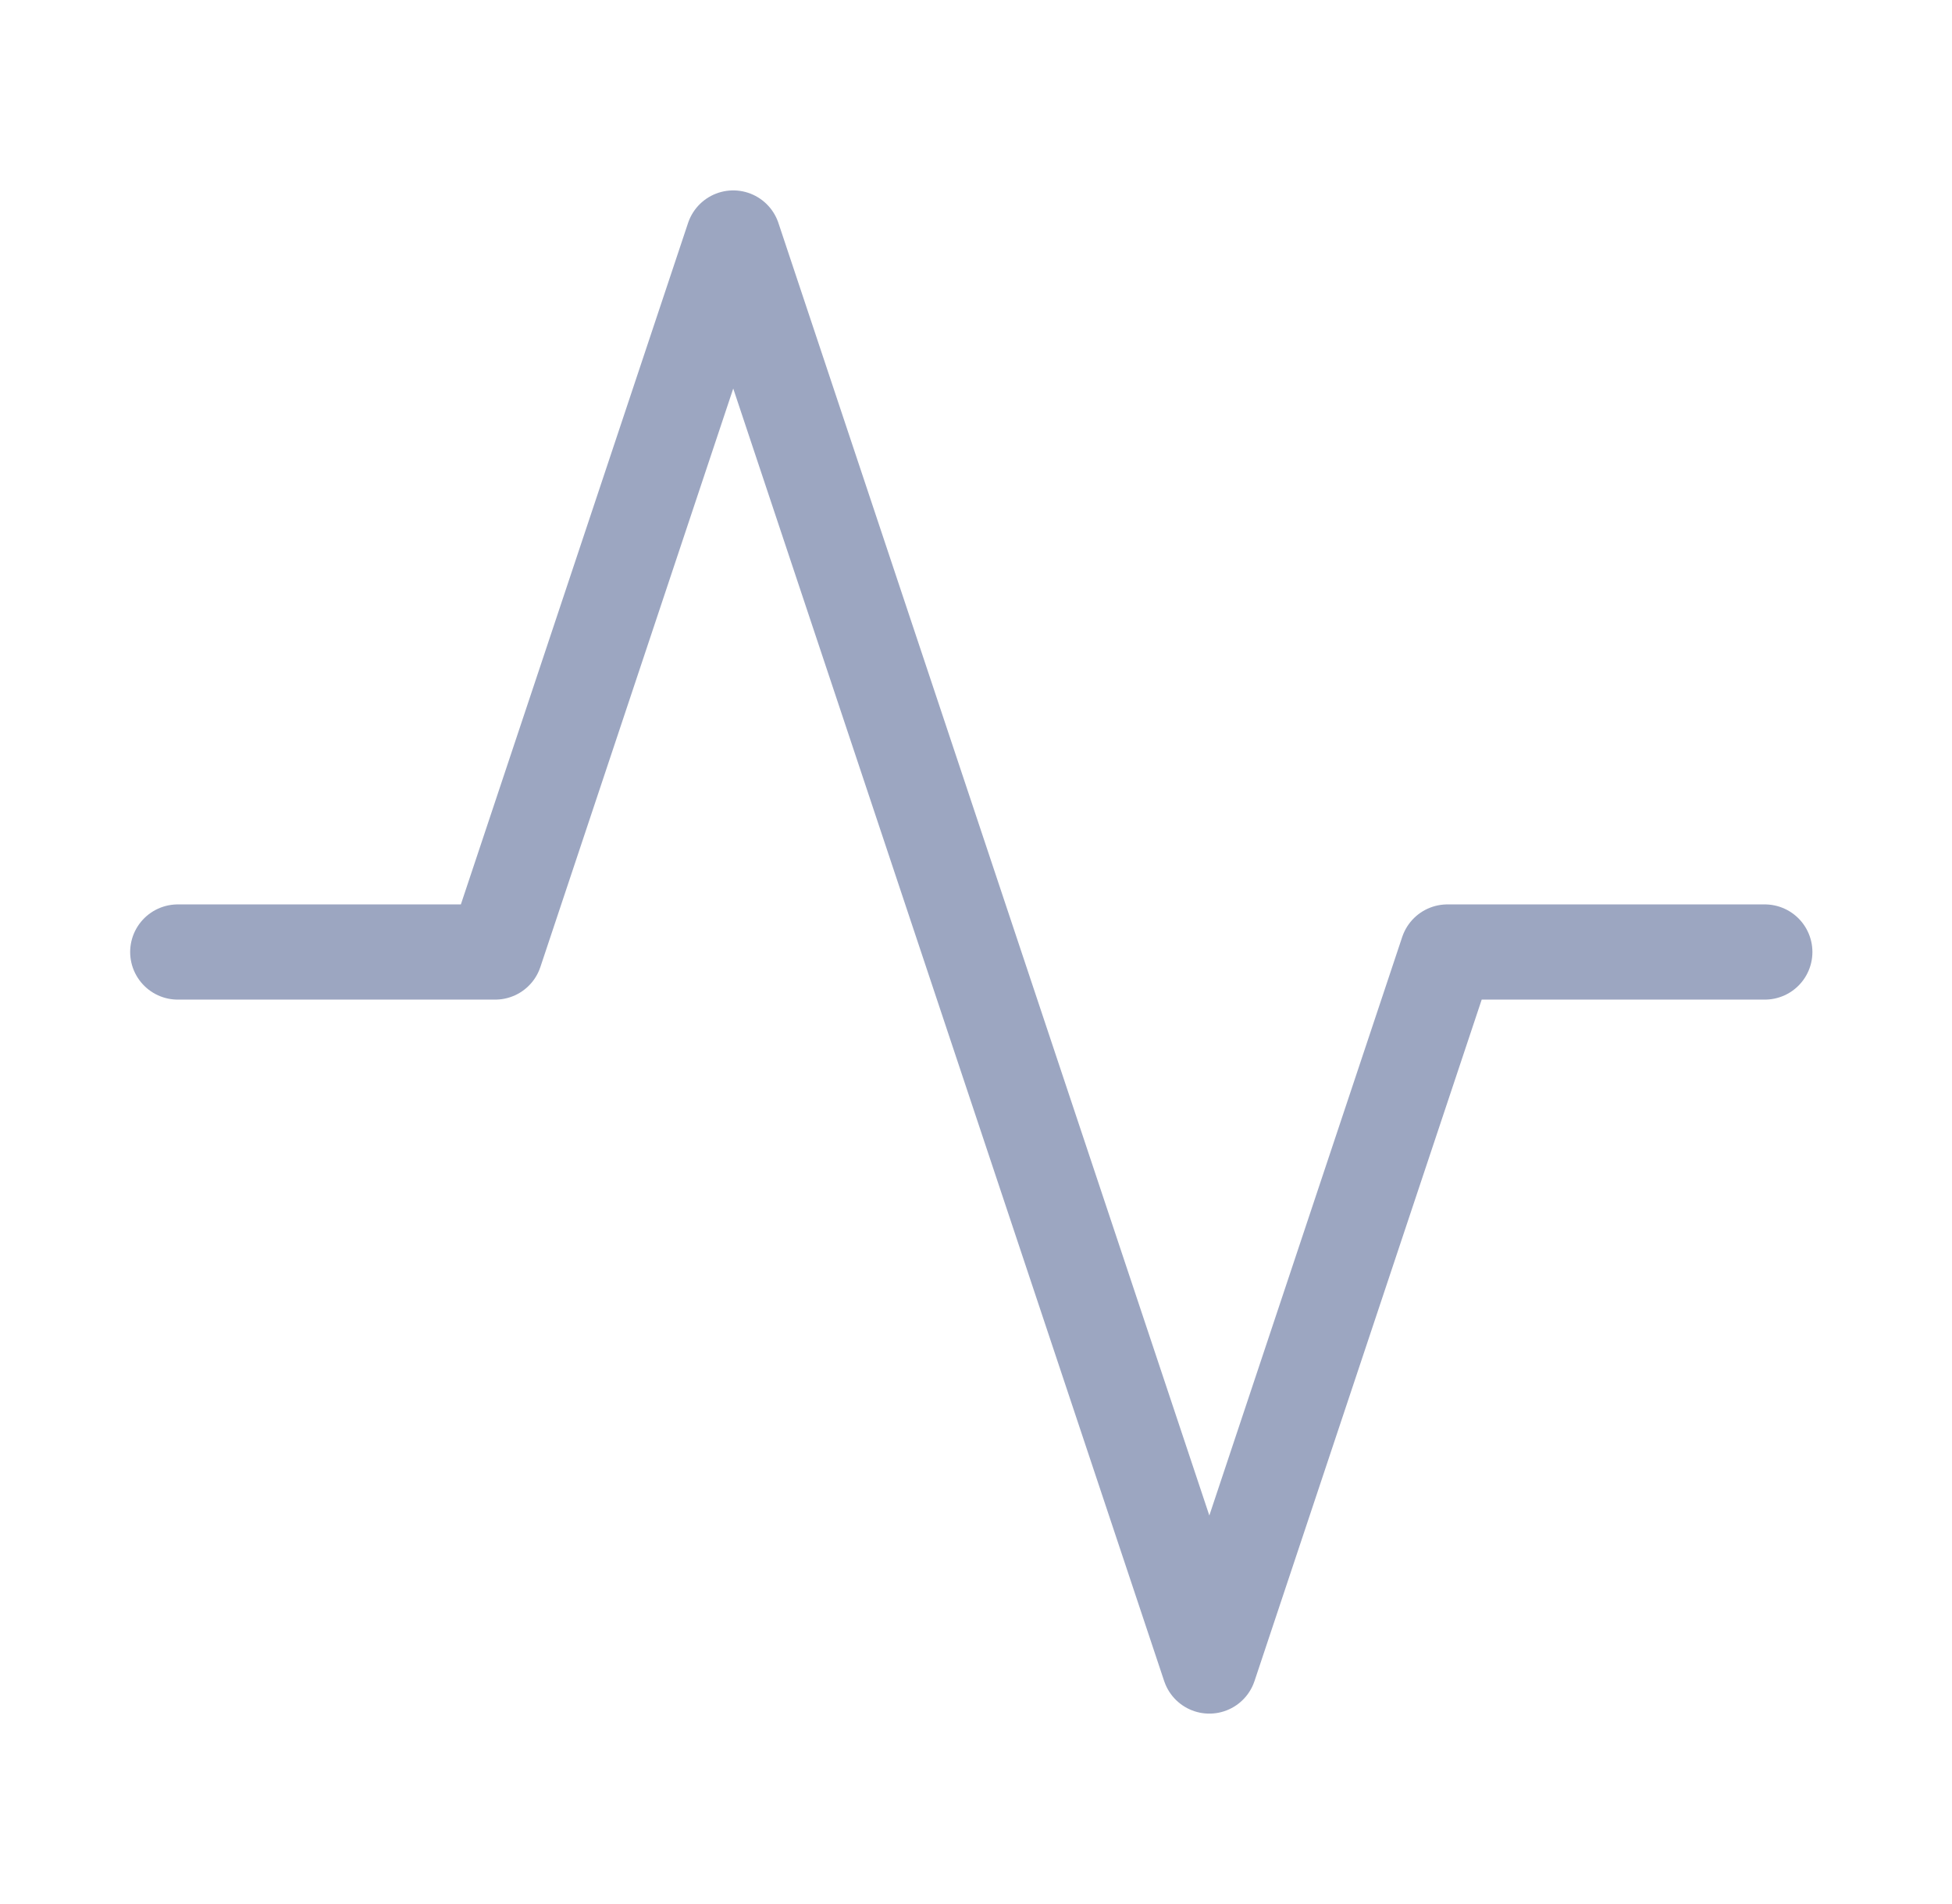 <svg width="41" height="40" viewBox="0 0 41 40" fill="none" xmlns="http://www.w3.org/2000/svg">
<path d="M37.068 20H30.401L25.401 35L15.401 5L10.401 20H3.734" stroke="#9CA6C1" stroke-width="2" stroke-linecap="round" stroke-linejoin="round"/>
</svg>